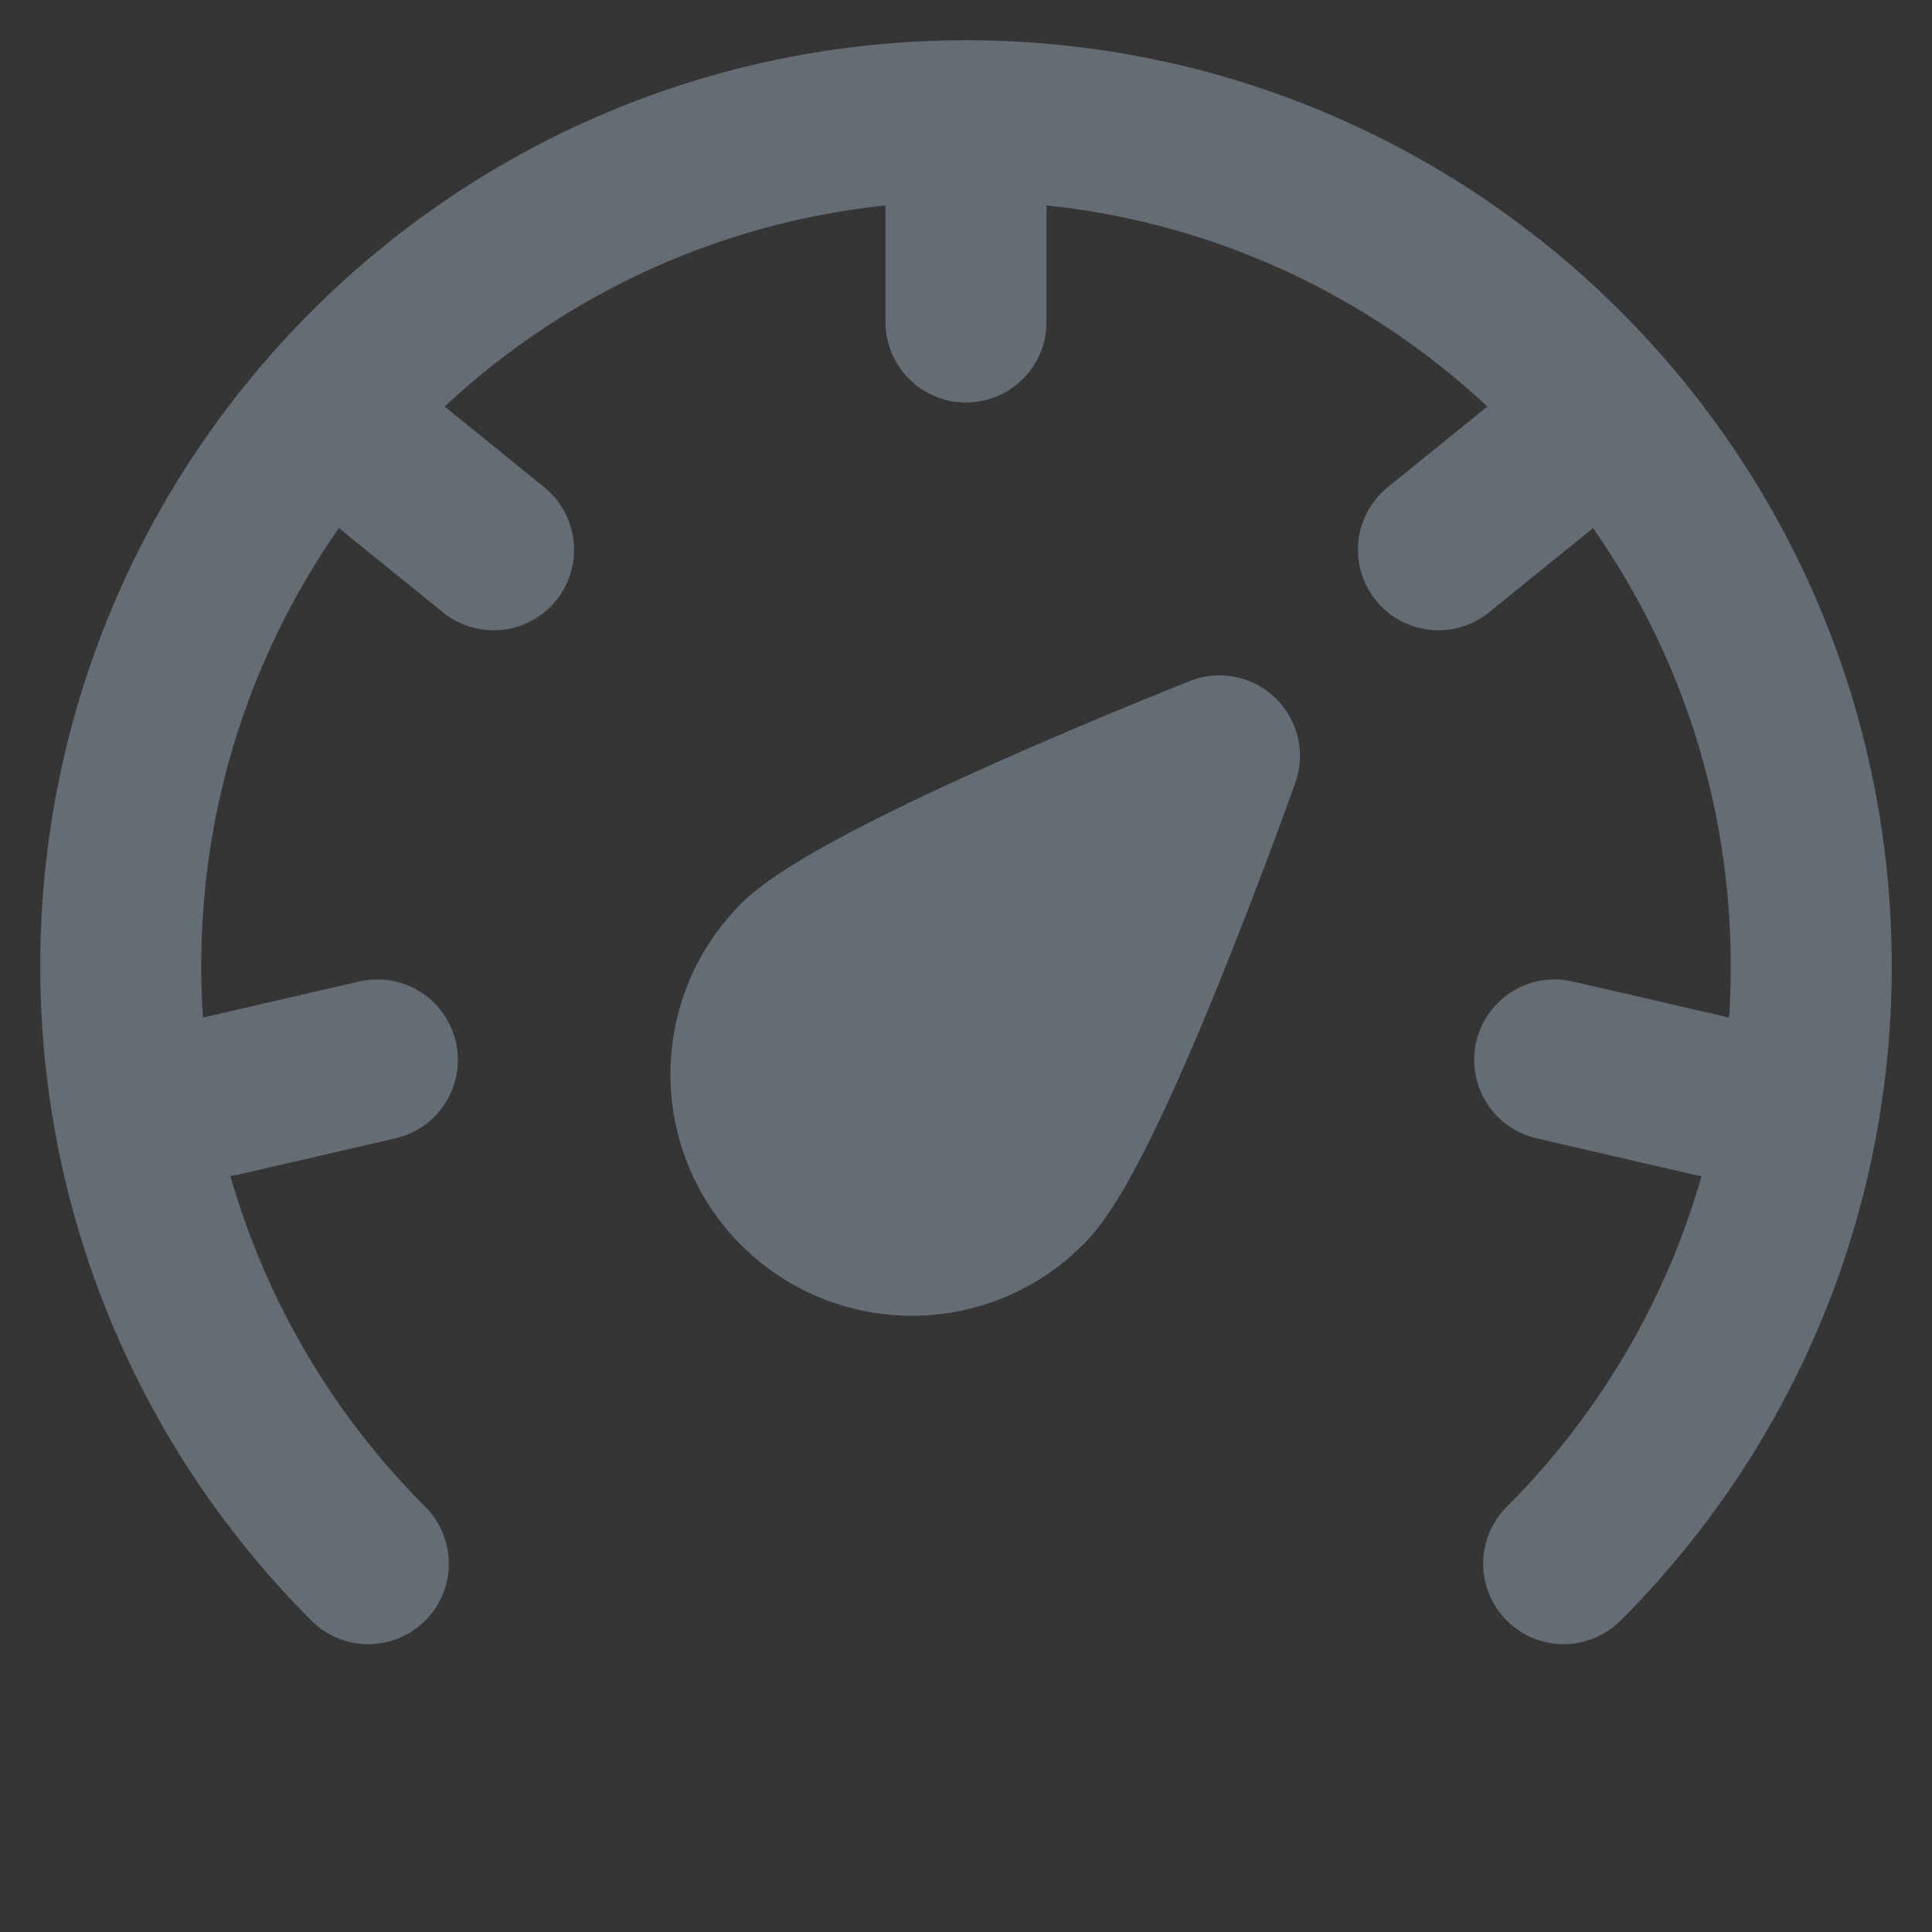 <!DOCTYPE svg PUBLIC "-//W3C//DTD SVG 1.1//EN" "http://www.w3.org/Graphics/SVG/1.1/DTD/svg11.dtd">
<!-- Uploaded to: SVG Repo, www.svgrepo.com, Transformed by: SVG Repo Mixer Tools -->
<svg width="800px" height="800px" viewBox="0 0 48 48" fill="none" xmlns="http://www.w3.org/2000/svg">
<rect x="0" y="0" width="48" height="48" fill="#333333" stroke="none"/>
<g id="SVGRepo_bgCarrier" stroke-width="0"/>
<g id="SVGRepo_tracerCarrier" stroke-linecap="round" stroke-linejoin="round"/>
<g id="SVGRepo_iconCarrier"> <rect width="48" height="48" fill="white" fill-opacity="0.01"/> <path d="M30.297 18.779C30.297 18.779 27.068 27.881 25.533 29.47C23.999 31.059 21.466 31.103 19.877 29.569C18.288 28.034 18.244 25.502 19.779 23.913C21.313 22.324 30.297 18.779 30.297 18.779Z" fill="#646C75" stroke="#646C75" stroke-width="4" stroke-linejoin="round"/> <path d="M38.849 38.849C42.65 35.049 45 29.799 45 24C45 12.402 35.598 3 24 3C12.402 3 3 12.402 3 24C3 29.799 5.351 35.049 9.151 38.849" stroke="#646C75" stroke-width="4" stroke-linecap="round" stroke-linejoin="round"/> <path d="M24 4V8" stroke="#646C75" stroke-width="4" stroke-linecap="round" stroke-linejoin="round"/> <path d="M38.845 11.142L35.737 13.659" stroke="#646C75" stroke-width="4" stroke-linecap="round" stroke-linejoin="round"/> <path d="M42.523 27.233L38.625 26.333" stroke="#646C75" stroke-width="4" stroke-linecap="round" stroke-linejoin="round"/> <path d="M5.477 27.233L9.375 26.333" stroke="#646C75" stroke-width="4" stroke-linecap="round" stroke-linejoin="round"/> <path d="M9.155 11.142L12.263 13.659" stroke="#646C75" stroke-width="4" stroke-linecap="round" stroke-linejoin="round"/> </g>
</svg>
